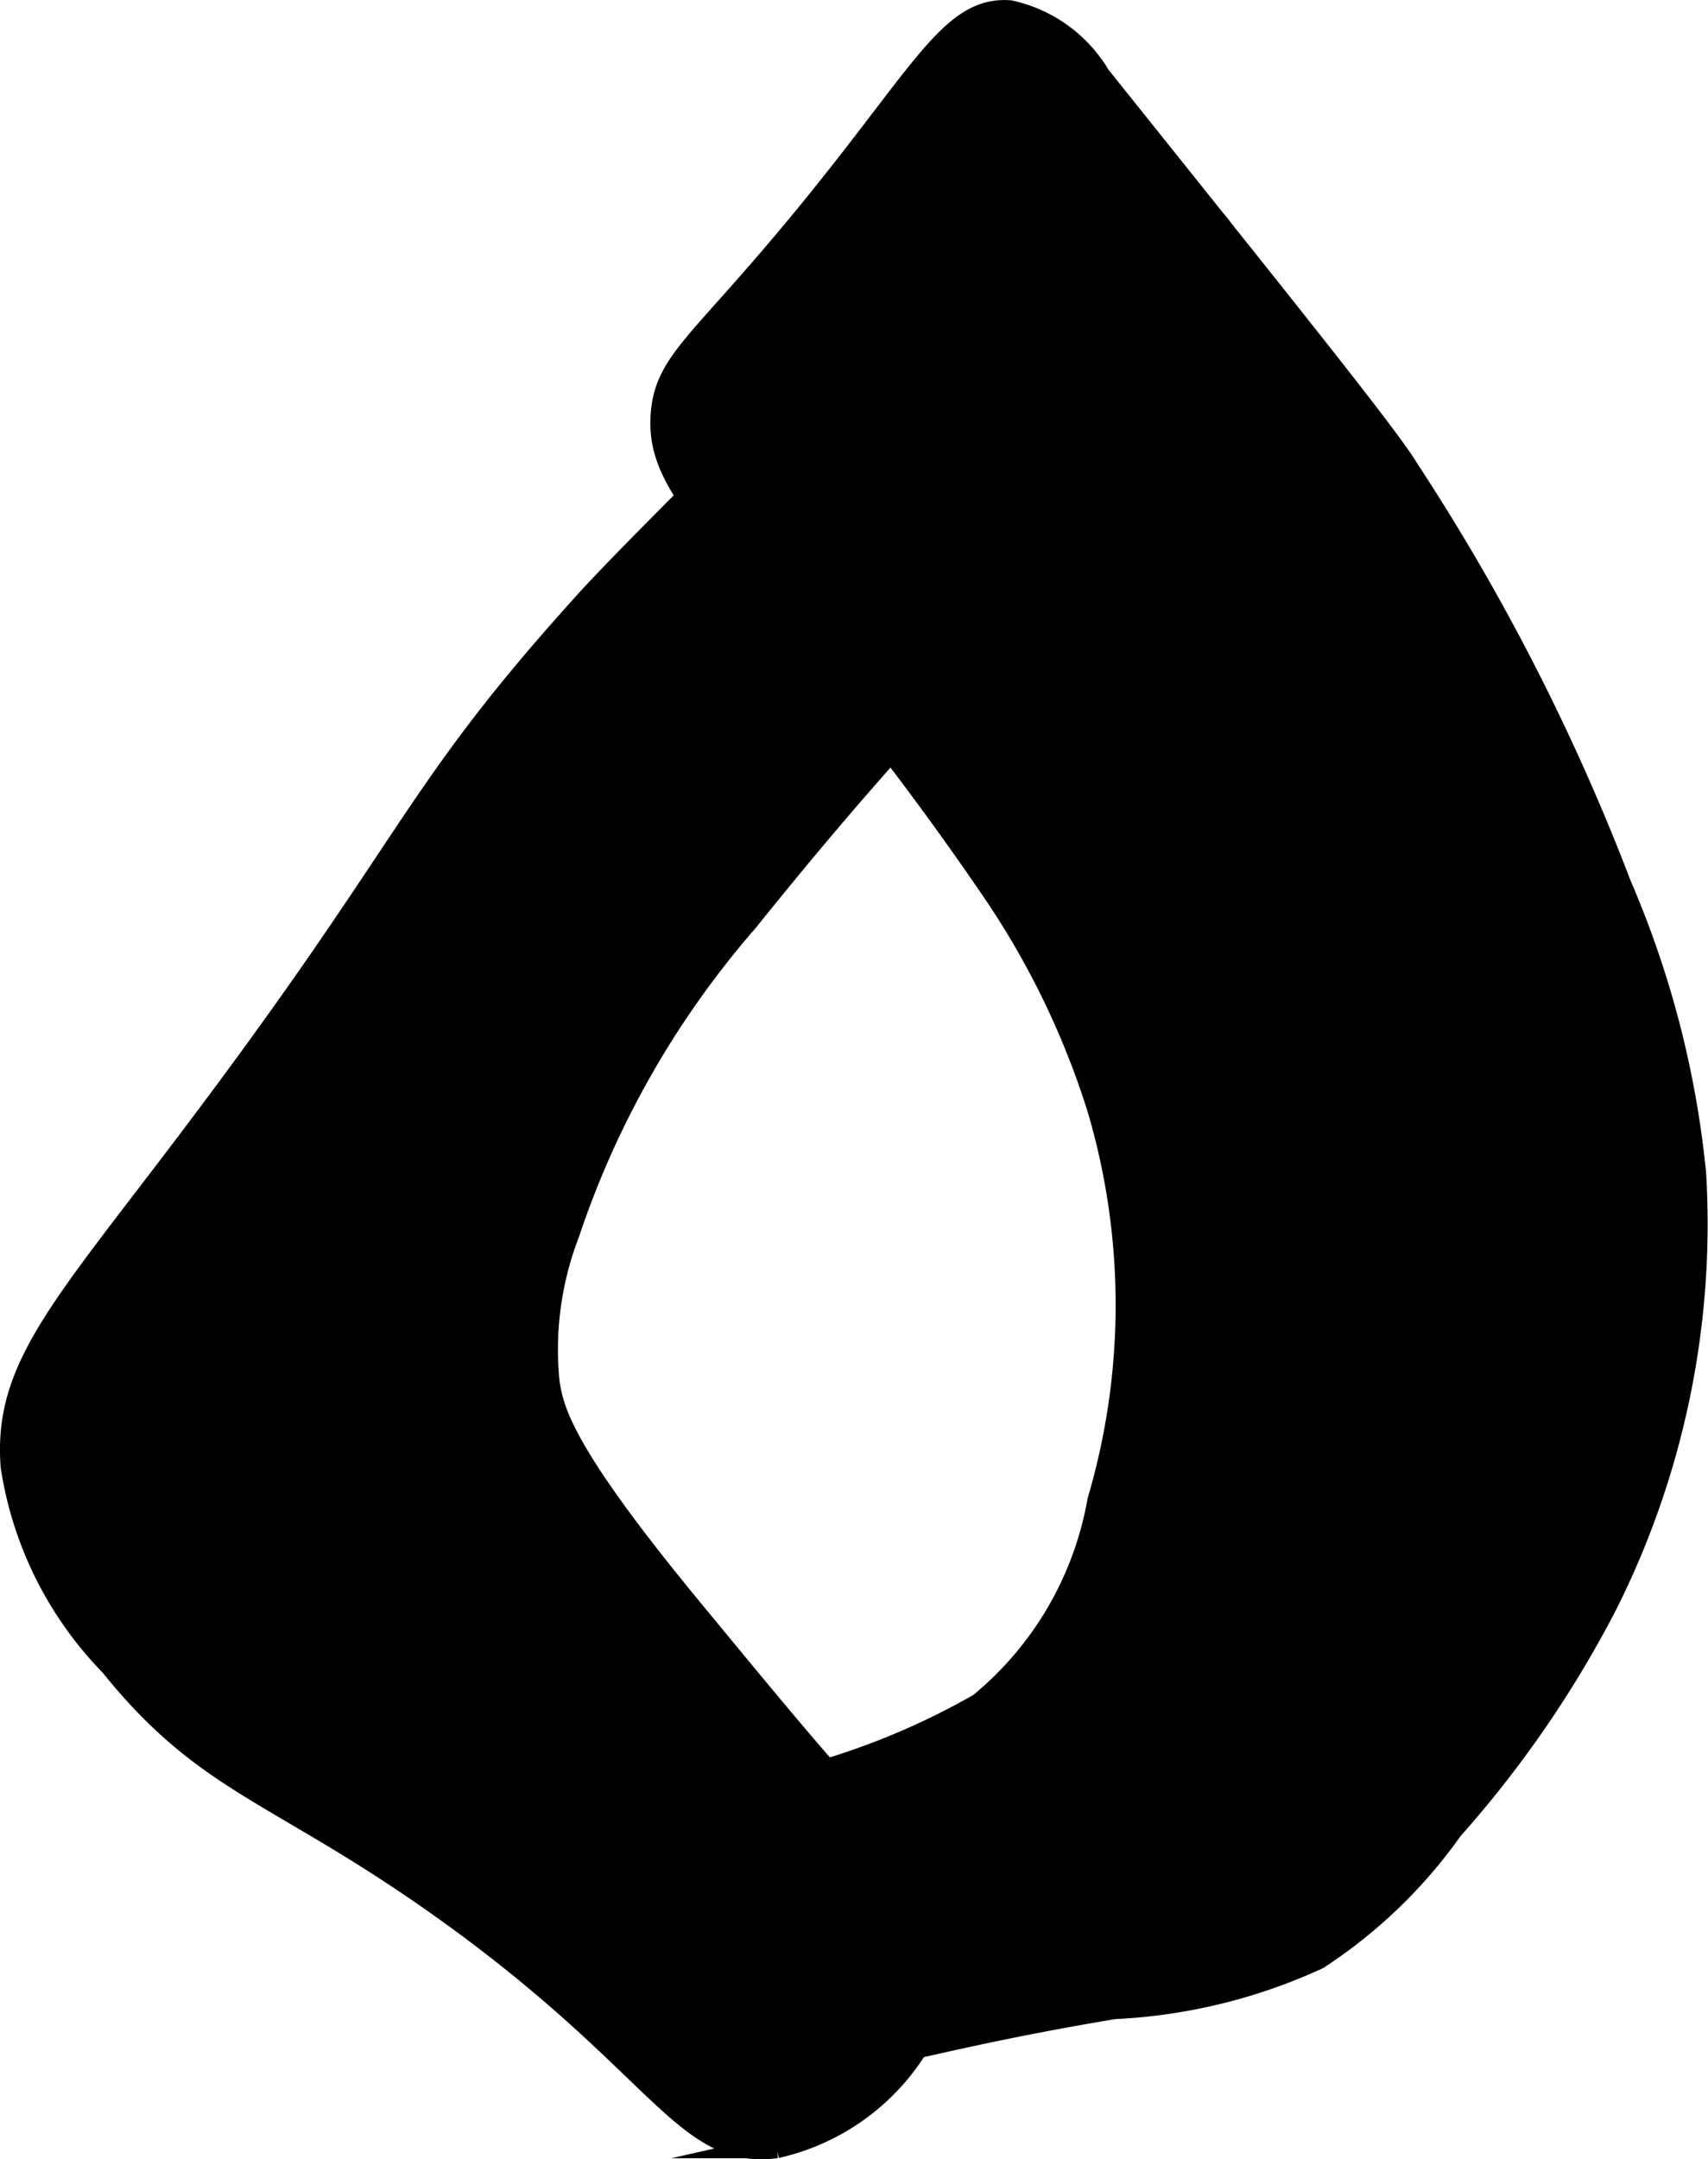 <?xml version="1.0" encoding="UTF-8"?>
<svg xmlns="http://www.w3.org/2000/svg"
     version="1.1"
     width="3.875mm"
     height="4.897mm"
     viewBox="0 0 10.985 13.881">
   <defs>
      <style type="text/css"><![CDATA[
      .a {
        stroke: #000;
        stroke-miterlimit: 10;
        stroke-width: 0.15px;
      }
    ]]></style>
   </defs>
   <path class="a"
         d="M6.367,5.693A20.043,20.043,0,0,0,4.962,3.874c-.521-.636-.729-.867-.702-1.213.022-.282.181-.406.606-.894C5.898.585,6.071.045,6.494.076a.887.887,0,0,1,.574.415C8.306,2.037,8.925,2.81,9.047,3.012a13.945,13.945,0,0,1,1.372,2.681,6.212,6.212,0,0,1,.479,1.851,5.445,5.445,0,0,1-.574,2.777,7.009,7.009,0,0,1-.989,1.436,3.182,3.182,0,0,1-.862.83,3.521,3.521,0,0,1-1.309.319c-1.512.253-1.651.431-1.979.255a1.257,1.257,0,0,1-.574-1.5c.097-.134.216-.109.734-.287a4.723,4.723,0,0,0,.957-.415,2.181,2.181,0,0,0,.766-1.309,4.451,4.451,0,0,0,0-2.521A5.297,5.297,0,0,0,6.367,5.693Z"/>
   <path class="a"
         d="M3.757,3.886C2.634,5.129,2.679,5.401,1.228,7.321.396,8.422.031,8.796.079,9.427a2.33,2.33,0,0,0,.638,1.277c.618.77,1.078.808,2.138,1.564,1.4.999,1.544,1.611,2.138,1.532a1.433,1.433,0,0,0,1.117-1.468c-.043-.2-.156-.275-.511-.638-.28-.287-.57-.638-1.149-1.34-.821-.995-.897-1.27-.926-1.468a2.084,2.084,0,0,1,.128-.957A5.919,5.919,0,0,1,4.803,5.917C5.865,4.596,6.111,4.469,6.845,3.491c1.232-1.641,1.051-1.962.996-2.035-.085-.111-.246-.121-.485-.136a2.148,2.148,0,0,0-1.277.383,5.585,5.585,0,0,0-1.117.957C4.286,3.337,3.947,3.675,3.757,3.886Z"/>
</svg>

